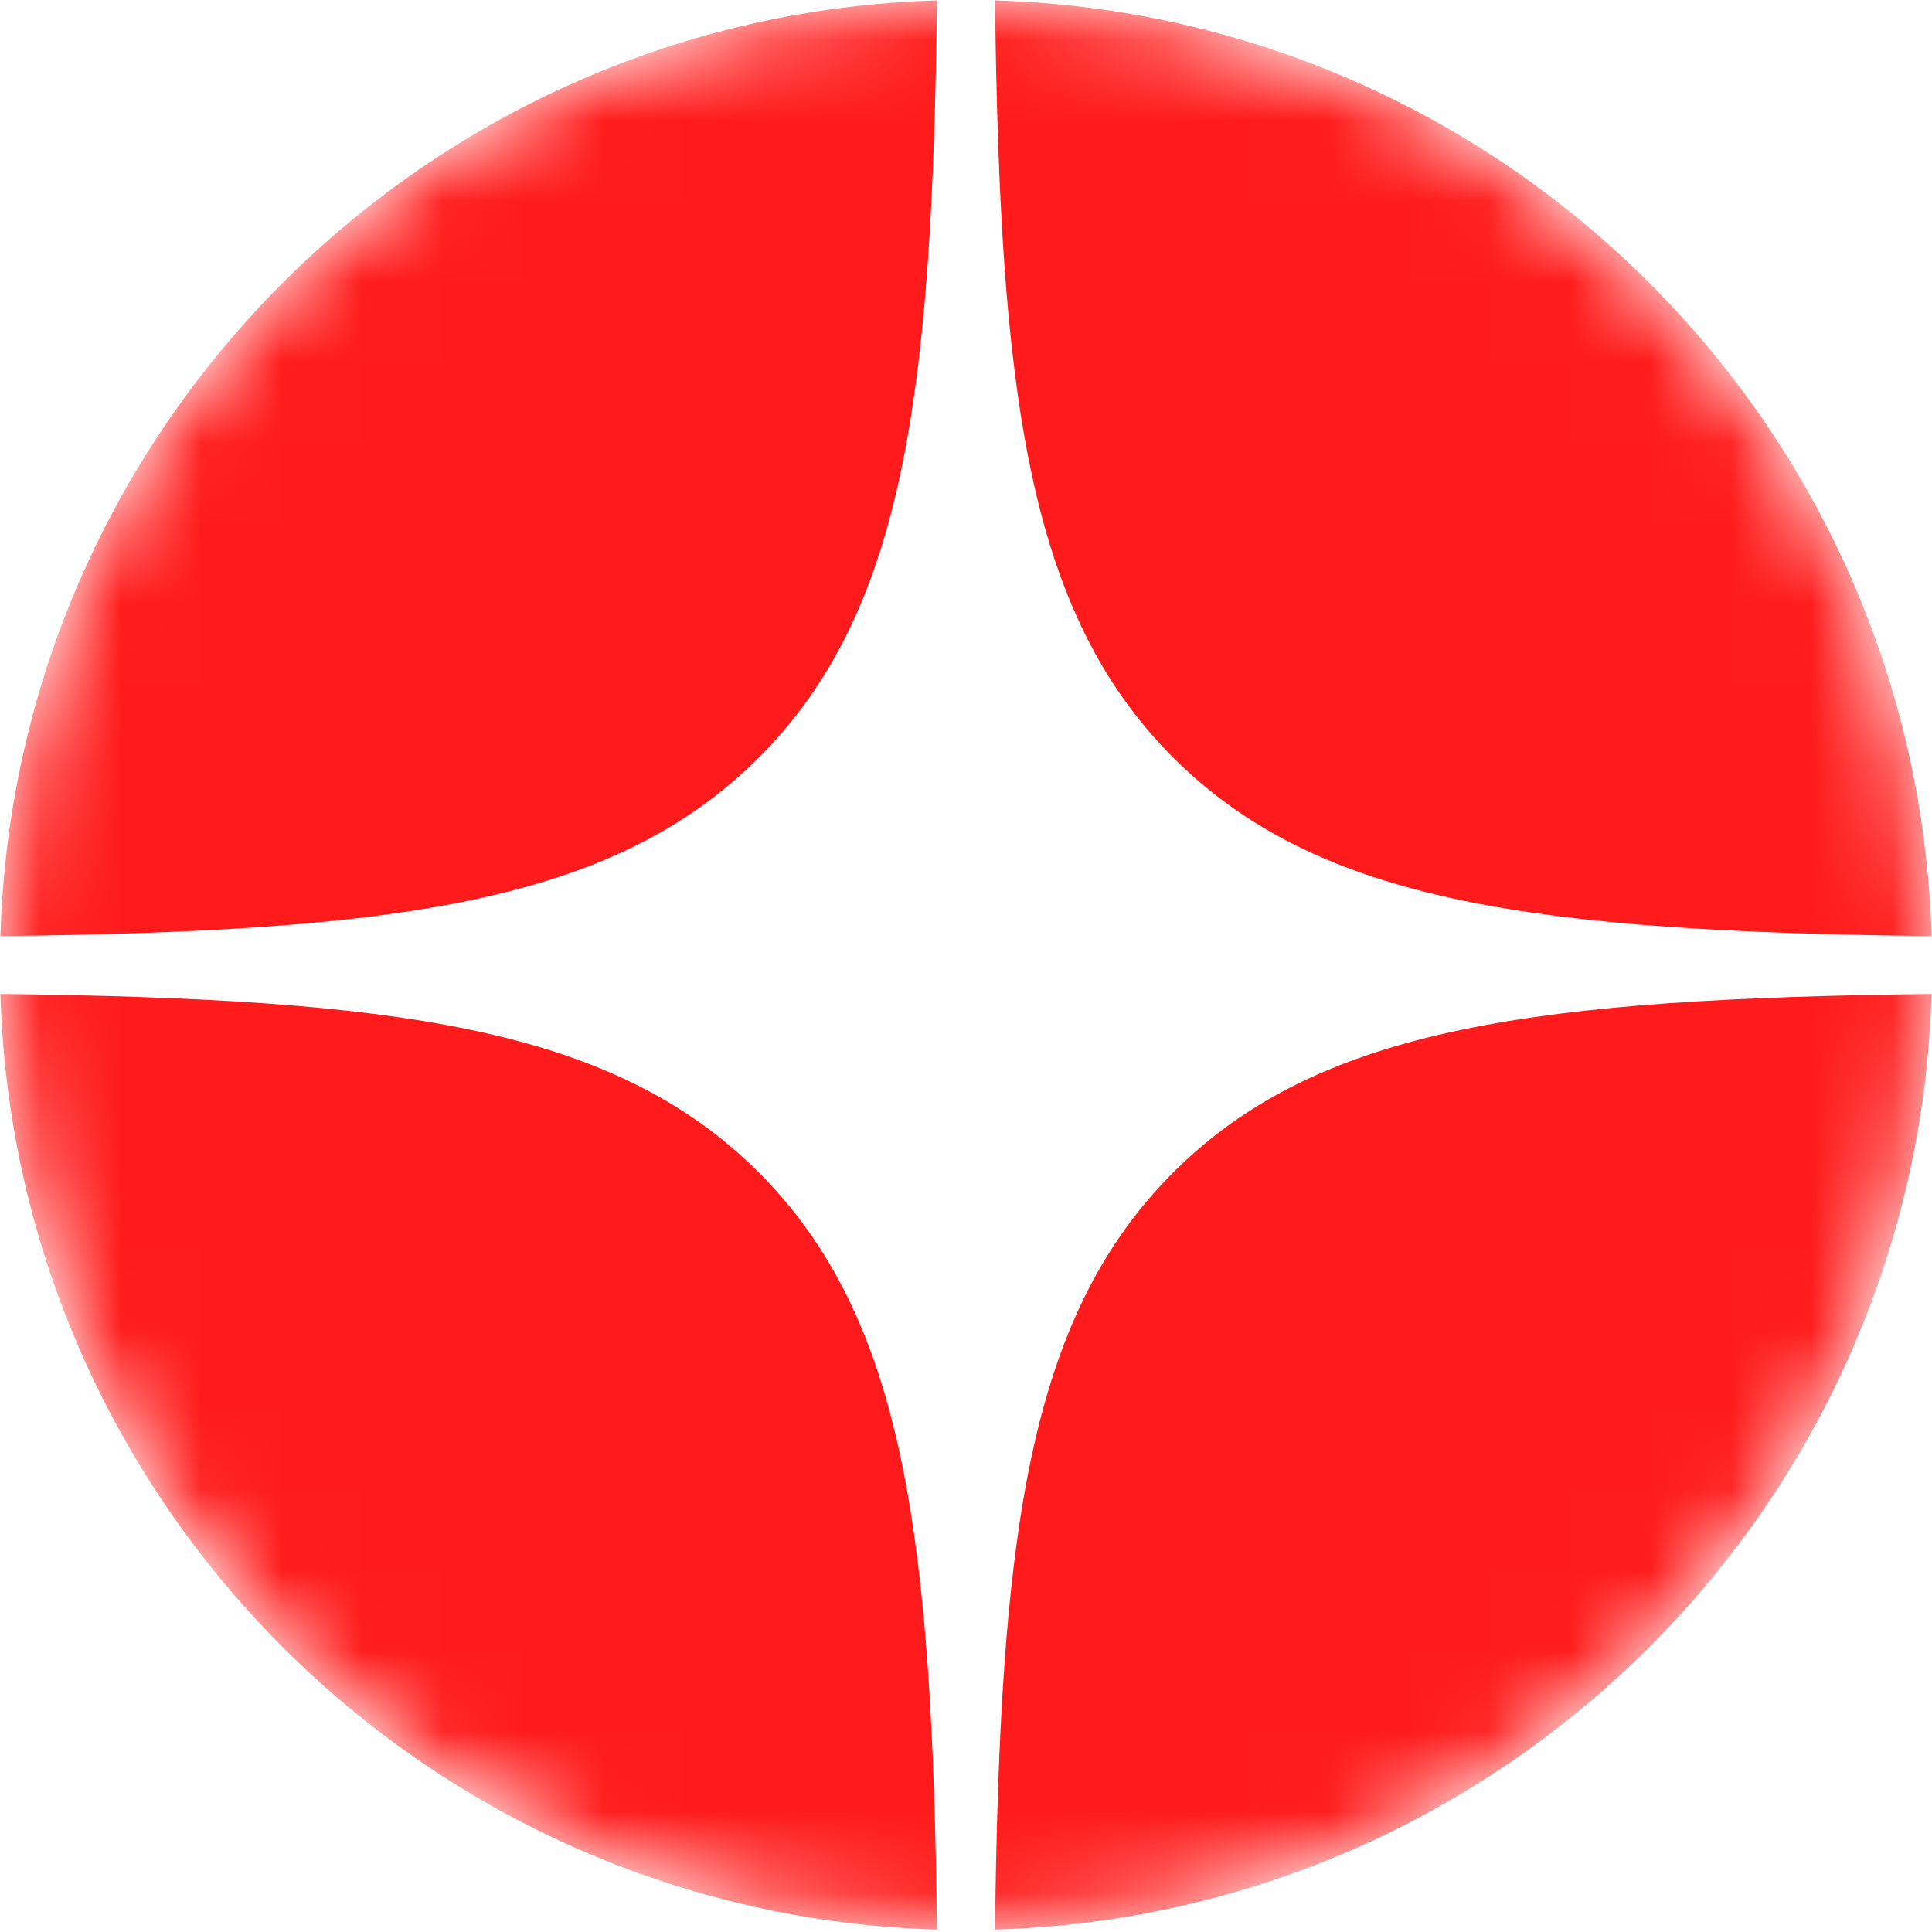 <svg width="24" height="24" viewBox="0 0 24 24" fill="none" xmlns="http://www.w3.org/2000/svg">
<g clip-path="url(#clip0_2084_141)">
<mask id="mask0_2084_141" style="mask-type:alpha" maskUnits="userSpaceOnUse" x="0" y="0" width="24" height="24">
<path d="M0 11.988C0 5.367 5.373 0 12 0C18.627 0 24 5.367 24 11.988C24 18.608 18.627 23.976 12 23.976C5.373 23.976 0 18.608 0 11.988Z" fill="black"/>
</mask>
<g mask="url(#mask0_2084_141)">
<path fill-rule="evenodd" clip-rule="evenodd" d="M0.005 11.629C4.867 11.568 7.599 11.236 9.423 9.414C11.247 7.592 11.58 4.862 11.64 0.005C5.299 0.192 0.192 5.293 0.005 11.629ZM12.36 0.005C12.42 4.862 12.753 7.592 14.577 9.414C16.401 11.236 19.133 11.568 23.995 11.629C23.808 5.293 18.701 0.192 12.36 0.005ZM23.995 12.347C19.133 12.408 16.401 12.74 14.577 14.562C12.753 16.384 12.42 19.114 12.36 23.97C18.701 23.784 23.808 18.682 23.995 12.347ZM11.64 23.97C11.58 19.114 11.247 16.384 9.423 14.562C7.599 12.74 4.867 12.408 0.005 12.347C0.192 18.682 5.299 23.784 11.64 23.97Z" fill="#FF1B1B"/>
</g>
</g>
<defs>
<clipPath id="clip0_2084_141">
<rect width="24" height="24" fill="white"/>
</clipPath>
</defs>
</svg>
